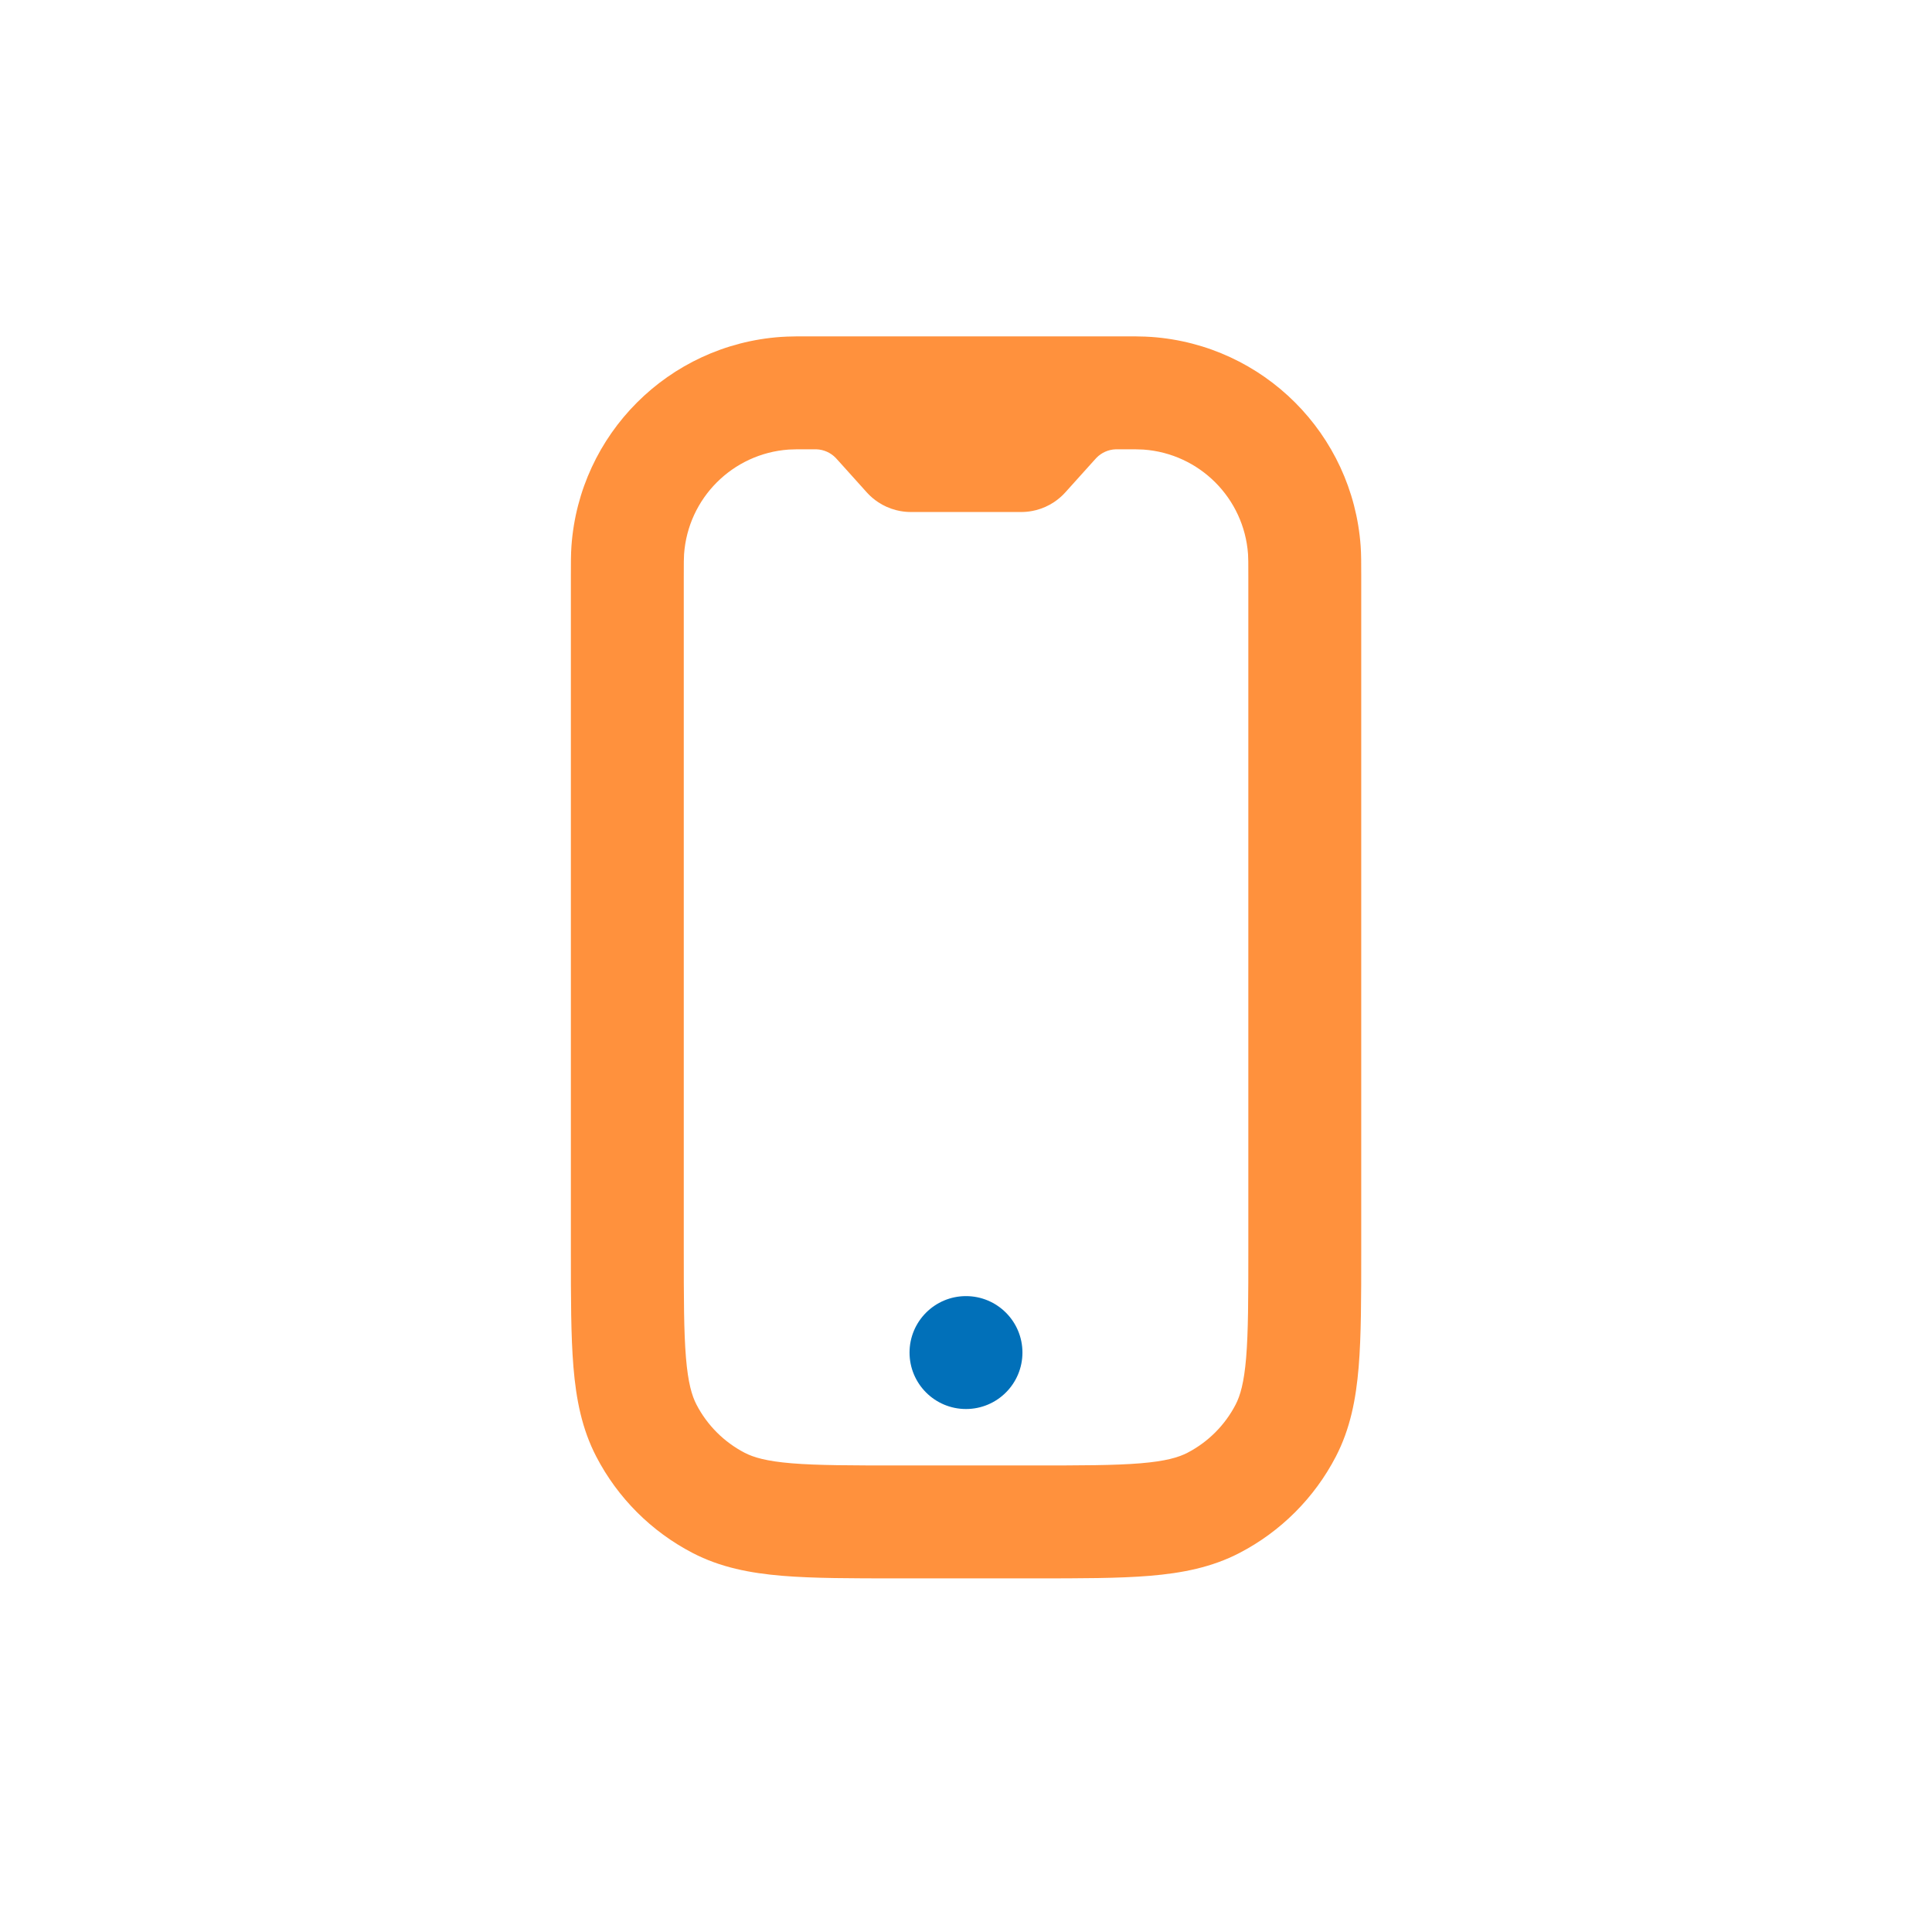 <svg width="112" height="111" viewBox="0 0 112 111" fill="none" xmlns="http://www.w3.org/2000/svg">
<path d="M59.272 78.409C59.272 80.217 57.807 81.682 55.999 81.682C54.192 81.682 52.727 80.217 52.727 78.409C52.727 76.602 54.192 75.137 55.999 75.137C57.807 75.137 59.272 76.602 59.272 78.409Z" fill="#0170B9"/>
<path fill-rule="evenodd" clip-rule="evenodd" d="M46.951 19.5L47.11 19.5C47.135 19.5 47.16 19.5 47.185 19.5H64.821C64.846 19.5 64.871 19.5 64.895 19.5L65.055 19.5C65.133 19.5 65.209 19.5 65.283 19.5H65.821C65.875 19.5 65.928 19.501 65.981 19.504C66.263 19.508 66.514 19.516 66.751 19.533C73.248 19.996 78.416 25.164 78.879 31.661C78.912 32.128 78.912 32.651 78.912 33.357V72.558C78.912 75.236 78.912 77.447 78.763 79.247C78.607 81.117 78.274 82.835 77.438 84.444C76.196 86.835 74.247 88.784 71.856 90.026C70.247 90.862 68.529 91.195 66.659 91.351C64.859 91.5 62.648 91.5 59.97 91.5H52.036C49.357 91.5 47.147 91.5 45.347 91.351C43.477 91.195 41.759 90.862 40.15 90.026C37.759 88.784 35.81 86.835 34.568 84.444C33.732 82.835 33.398 81.117 33.243 79.247C33.094 77.447 33.094 75.236 33.094 72.558L33.094 33.357C33.094 32.651 33.094 32.128 33.127 31.661C33.589 25.164 38.758 19.996 45.255 19.533C45.492 19.516 45.743 19.508 46.025 19.504C46.078 19.501 46.131 19.5 46.185 19.5H46.722C46.797 19.5 46.873 19.5 46.951 19.5ZM47.073 26.046C46.192 26.046 45.923 26.047 45.72 26.062C42.471 26.293 39.887 28.878 39.656 32.126C39.641 32.329 39.639 32.598 39.639 33.48V72.42C39.639 75.27 39.642 77.208 39.766 78.706C39.887 80.163 40.107 80.907 40.376 81.427C40.997 82.622 41.972 83.597 43.167 84.218C43.686 84.487 44.431 84.707 45.888 84.828C47.385 84.952 49.323 84.954 52.174 84.954H59.832C62.682 84.954 64.62 84.952 66.118 84.828C67.575 84.707 68.319 84.487 68.838 84.218C70.034 83.597 71.009 82.622 71.629 81.427C71.899 80.907 72.118 80.163 72.24 78.706C72.364 77.208 72.367 75.27 72.367 72.42V33.48C72.367 32.598 72.365 32.329 72.35 32.126C72.119 28.878 69.534 26.293 66.286 26.062C66.083 26.047 65.814 26.046 64.933 26.046C64.713 26.046 64.689 26.046 64.673 26.047C64.252 26.063 63.854 26.24 63.561 26.542C63.549 26.554 63.532 26.572 63.386 26.734L61.787 28.511L61.746 28.556C61.727 28.577 61.689 28.618 61.641 28.666C61.538 28.769 61.354 28.943 61.093 29.115C60.779 29.322 60.434 29.475 60.072 29.57C59.769 29.649 59.516 29.67 59.371 29.677C59.303 29.681 59.247 29.681 59.219 29.682L59.158 29.682H52.848L52.786 29.682C52.758 29.681 52.703 29.681 52.635 29.677C52.49 29.67 52.237 29.649 51.934 29.57C51.571 29.475 51.226 29.322 50.913 29.115C50.651 28.943 50.467 28.769 50.365 28.666C50.317 28.618 50.279 28.577 50.26 28.556L50.219 28.511L48.62 26.734C48.473 26.572 48.456 26.554 48.445 26.542C48.152 26.24 47.754 26.063 47.333 26.047C47.317 26.046 47.292 26.046 47.073 26.046Z" fill="#FF913D"/>
</svg>
